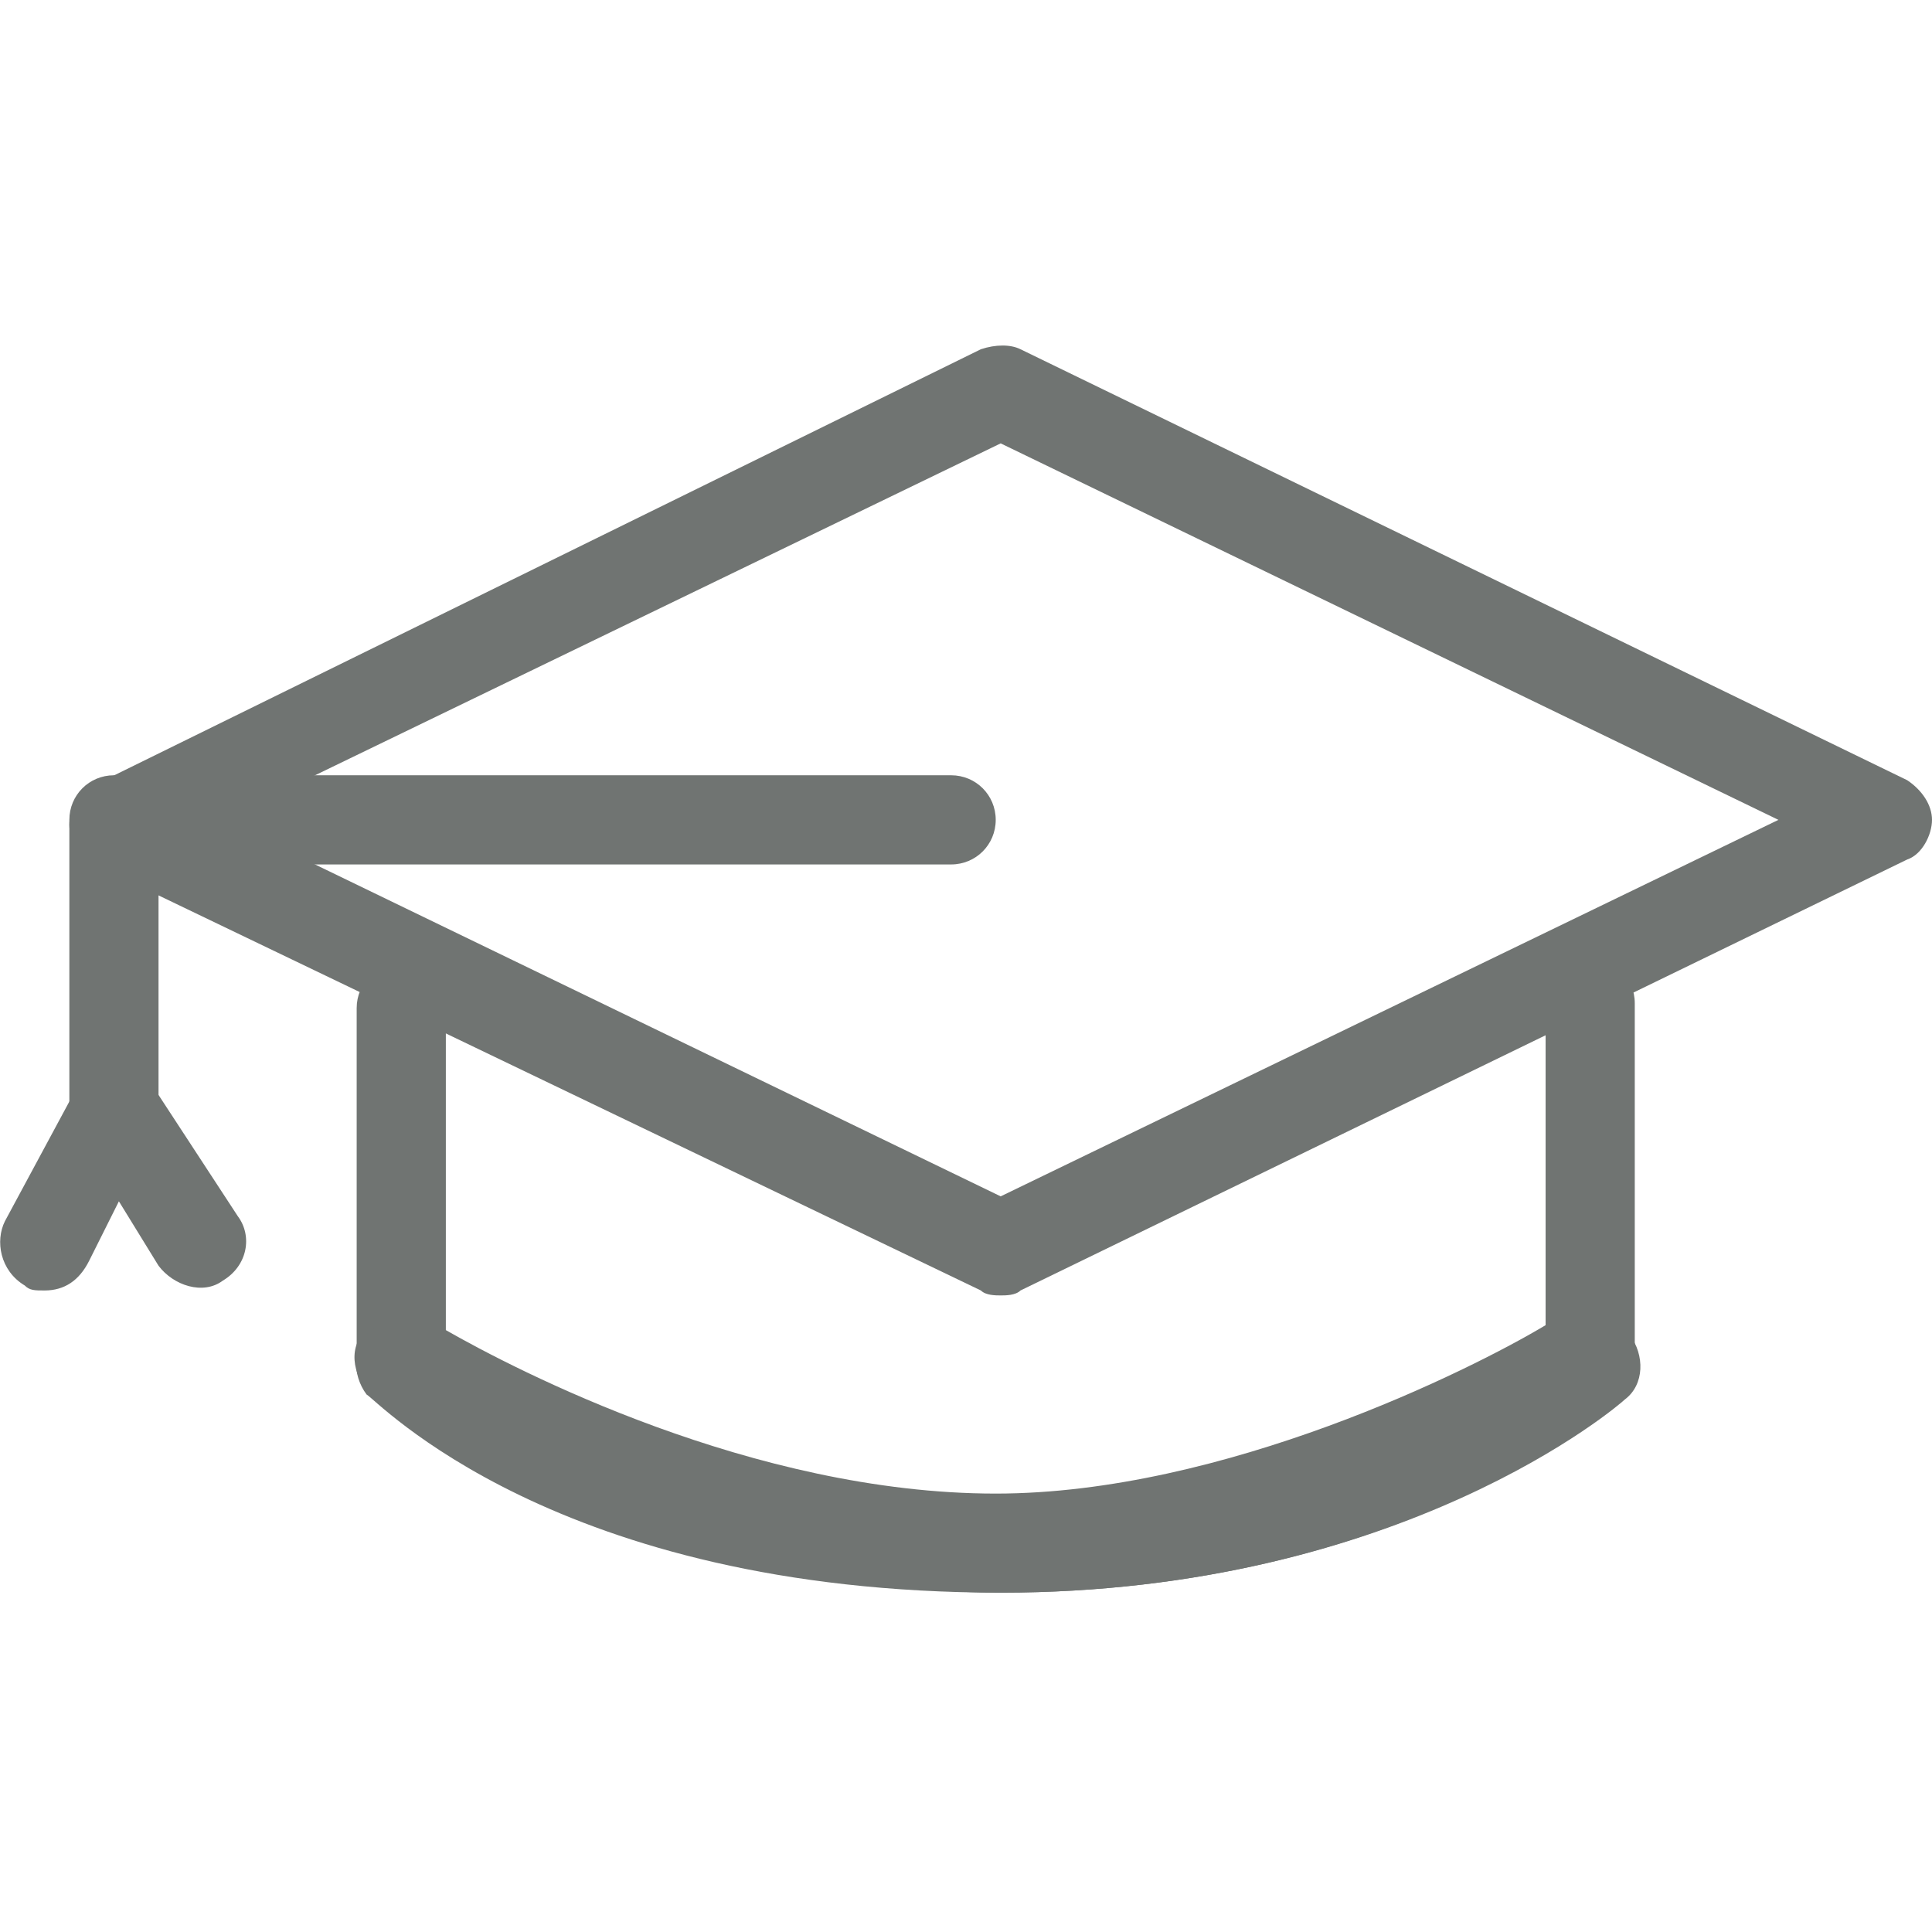<?xml version="1.0" encoding="utf-8"?>
<svg xmlns="http://www.w3.org/2000/svg" xmlns:xlink="http://www.w3.org/1999/xlink" version="1.1" id="Ebene_1" x="0px" y="0px" viewBox="0 0 39 38.9" style="enable-background:new 0 0 39 38.9;" xml:space="preserve" width="80" height="80">
<style type="text/css">
	.st0{fill:#707472;}
</style>
<path class="st0" d="M20.2,26.1c-0.1,0-0.3,0-0.4-0.1L1.9,17.4c-0.3-0.2-0.5-0.5-0.5-0.8s0.2-0.7,0.5-0.8L19.8,7  c0.3-0.1,0.6-0.1,0.8,0l17.9,8.7c0.3,0.2,0.5,0.5,0.5,0.8s-0.2,0.7-0.5,0.8L20.6,26C20.5,26.1,20.3,26.1,20.2,26.1L20.2,26.1z   M4.5,16.5l15.7,7.6l15.7-7.6L20.2,8.9L4.5,16.5L4.5,16.5z"/>
<path class="st0" d="M20.2,32c-6.5,0-12.3-3.7-12.6-3.9c-0.3-0.2-0.4-0.5-0.4-0.8v-7c0-0.5,0.4-0.9,0.9-0.9s0.9,0.4,0.9,0.9v6.5  c1.4,0.8,6.2,3.3,11.1,3.3c4.6,0,9.6-2.5,11.1-3.4v-6.5c0-0.5,0.4-0.9,0.9-0.9c0.5,0,0.9,0.4,0.9,0.9v7c0,0.3-0.2,0.6-0.5,0.8  C32.4,28.3,26.2,32,20.2,32L20.2,32z"/>
<path class="st0" d="M2.3,23.3c-0.5,0-0.9-0.4-0.9-0.9v-5.9c0-0.5,0.4-0.9,0.9-0.9h16.9c0.5,0,0.9,0.4,0.9,0.9s-0.4,0.9-0.9,0.9h-16  v5C3.3,22.9,2.8,23.3,2.3,23.3L2.3,23.3z"/>
<path class="st0" d="M0.9,26c-0.2,0-0.3,0-0.4-0.1C0,25.6-0.1,25,0.1,24.6L1.5,22c0.2-0.3,0.5-0.5,0.8-0.5c0.3,0,0.6,0.1,0.8,0.4  l1.7,2.6c0.3,0.4,0.2,1-0.3,1.3c-0.4,0.3-1,0.1-1.3-0.3l-0.8-1.3l-0.6,1.2C1.6,25.8,1.3,26,0.9,26L0.9,26z"/>
<path class="st0" d="M20.2,32.1c-6.5,0-12.3-3.7-12.6-3.9c-0.4-0.3-0.6-0.9-0.3-1.3c0.3-0.4,0.9-0.6,1.3-0.3c0.1,0,5.6,3.6,11.5,3.6  c7.4,0,11.4-3.5,11.4-3.5c0.4-0.3,1-0.3,1.3,0.1c0.3,0.4,0.3,1-0.1,1.3C32.7,28.3,28.3,32.1,20.2,32.1z"/>
<path class="st0" d="M20.2,32.1c-9,0-12.6-3.9-12.8-4c-0.3-0.4-0.3-1,0.1-1.3c0.4-0.3,1-0.3,1.3,0.1c0.1,0,3.3,3.4,11.4,3.4  c7.4,0,11.4-3.5,11.4-3.5c0.4-0.3,1-0.3,1.3,0.1c0.3,0.4,0.3,1-0.1,1.3C32.7,28.3,28.3,32.1,20.2,32.1L20.2,32.1z"/>
</svg>

